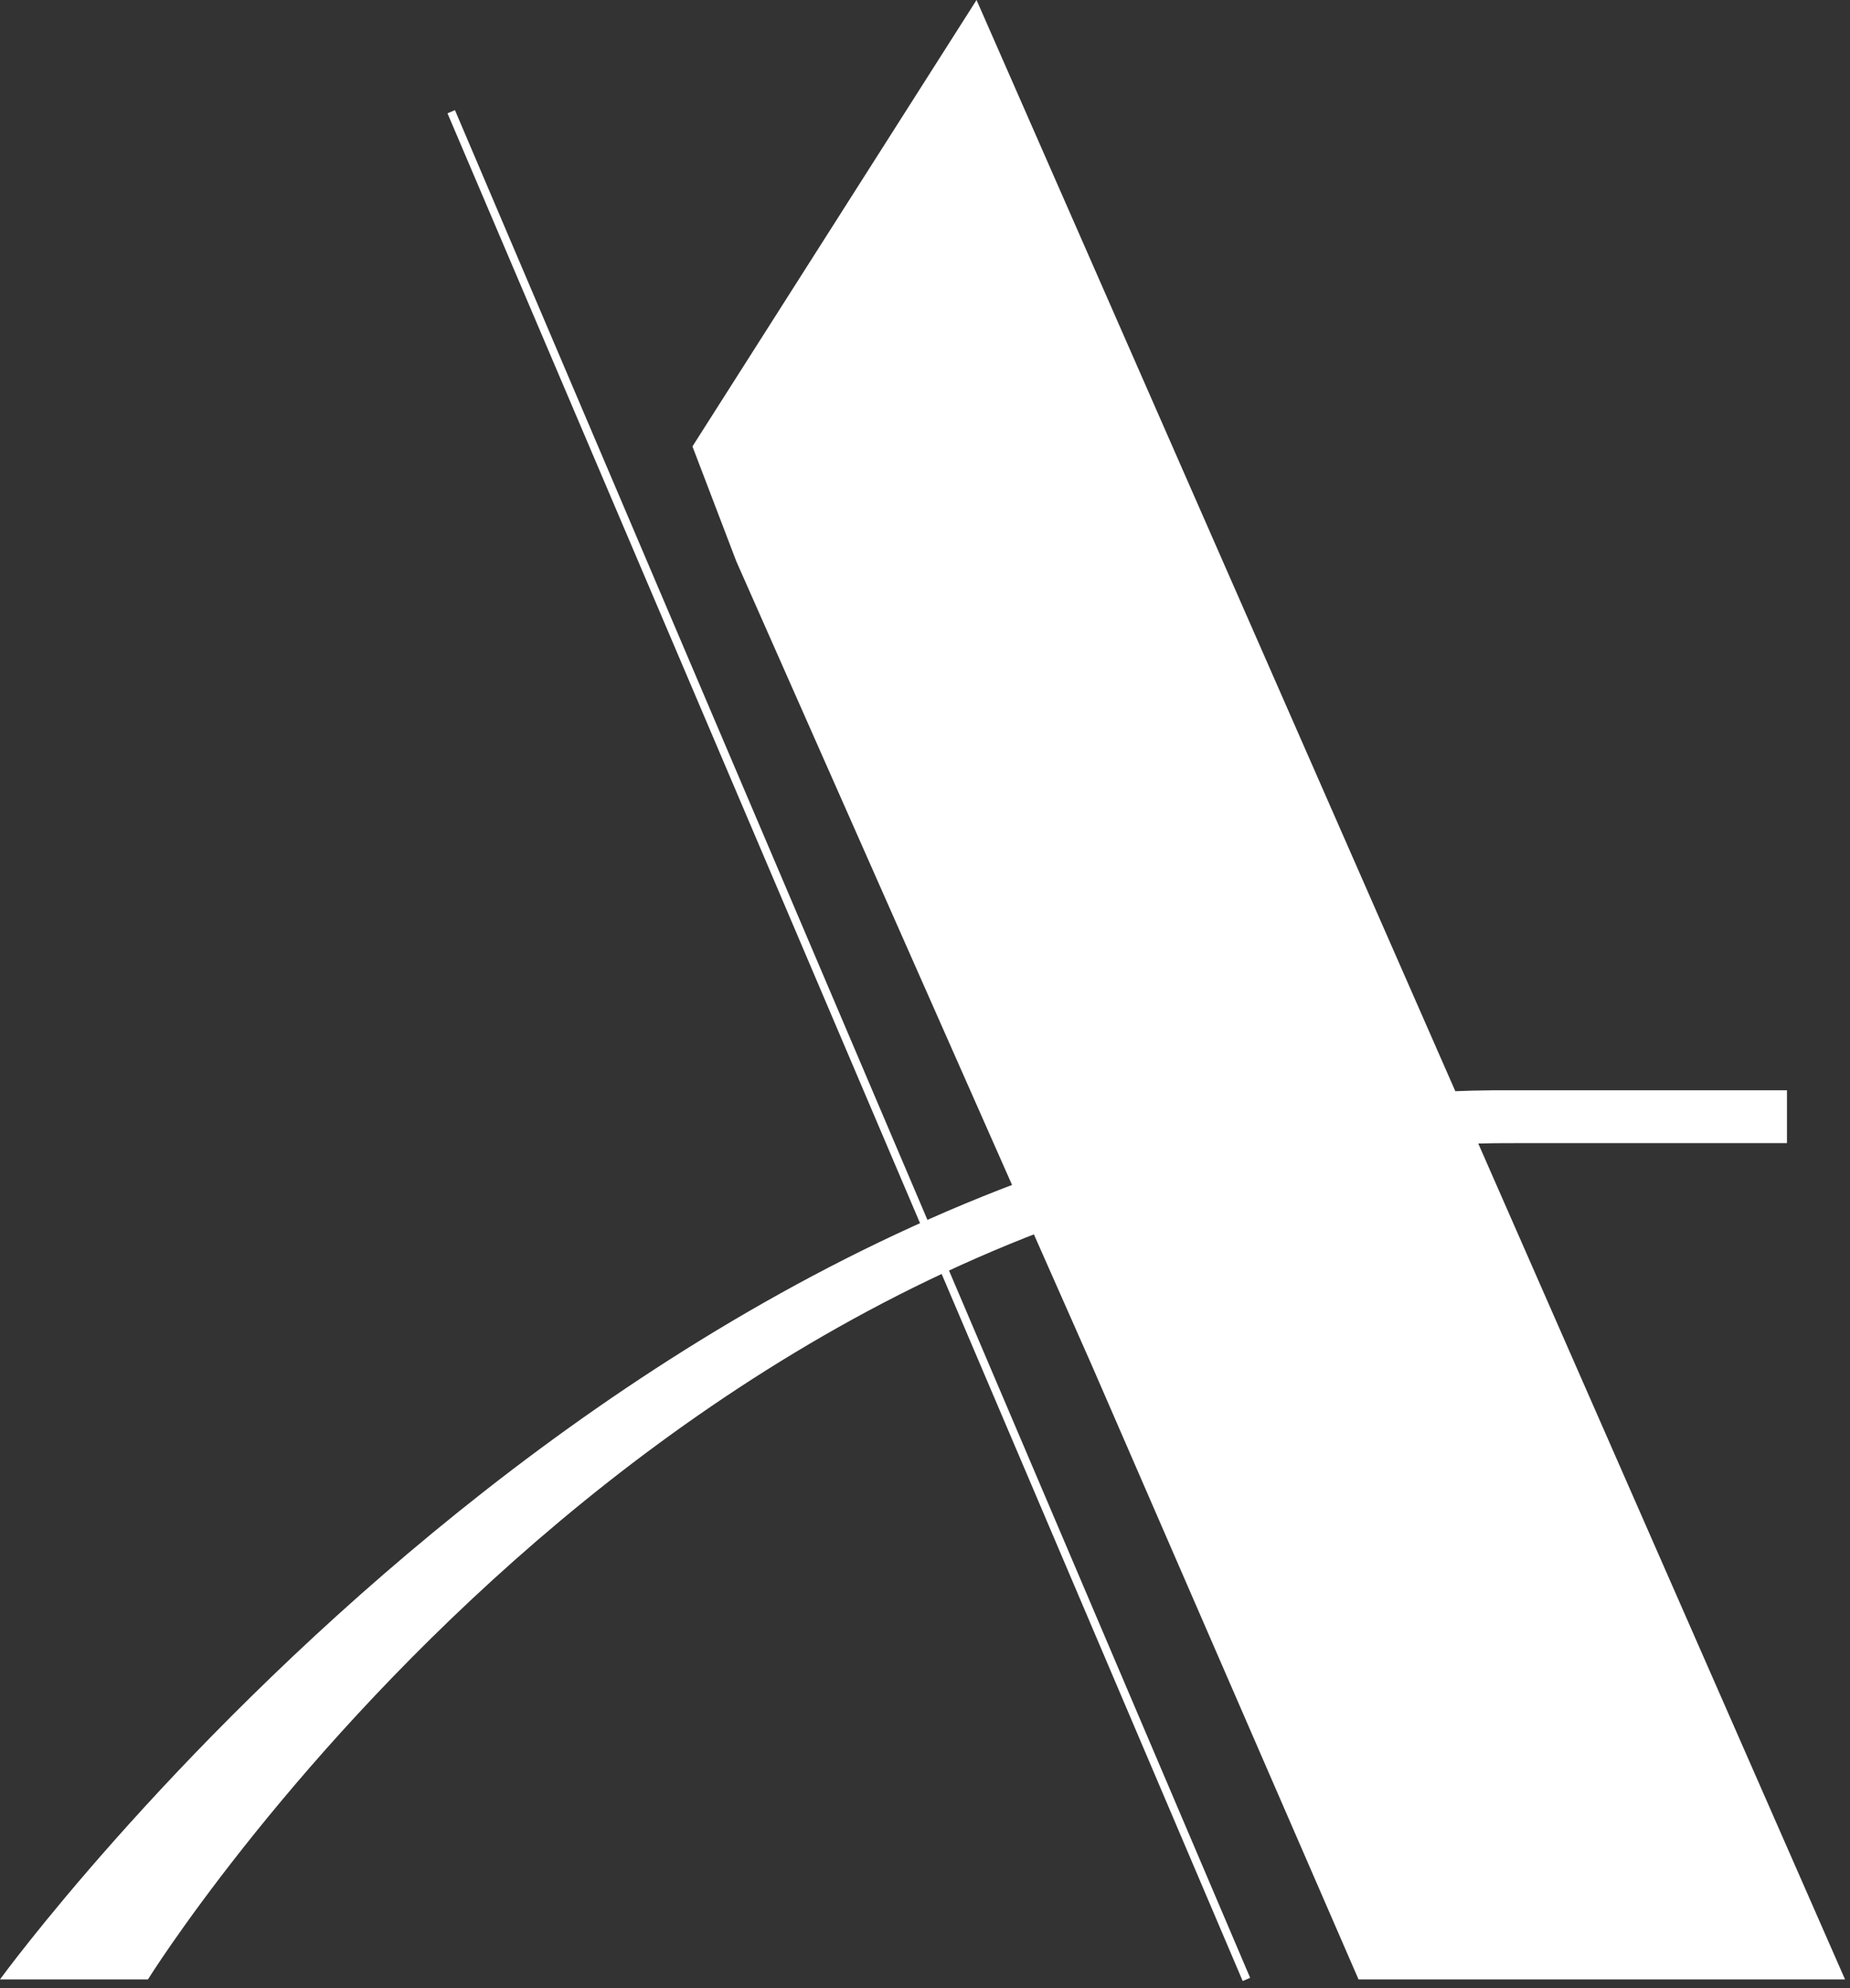 <?xml version="1.0" encoding="UTF-8"?> <svg xmlns="http://www.w3.org/2000/svg" width="228" height="245" viewBox="0 0 228 245" fill="none"><rect x="0" y="0" width="228" height="245" fill="#333333" stroke="none"/><path d="M55.609 13.766L153.612 243.906" stroke="white"></path><path d="M120.352 0L85.34 55.009L90.747 69.172L134.521 168.155L167.43 243.905H227.388L120.352 0Z" fill="white"></path><path d="M220.23 134.344H186.479C80.215 133.53 0 243.904 0 243.904H18.234C18.234 243.904 82.668 140.43 186.682 140.858H220.23V134.344Z" fill="white"></path></svg> 